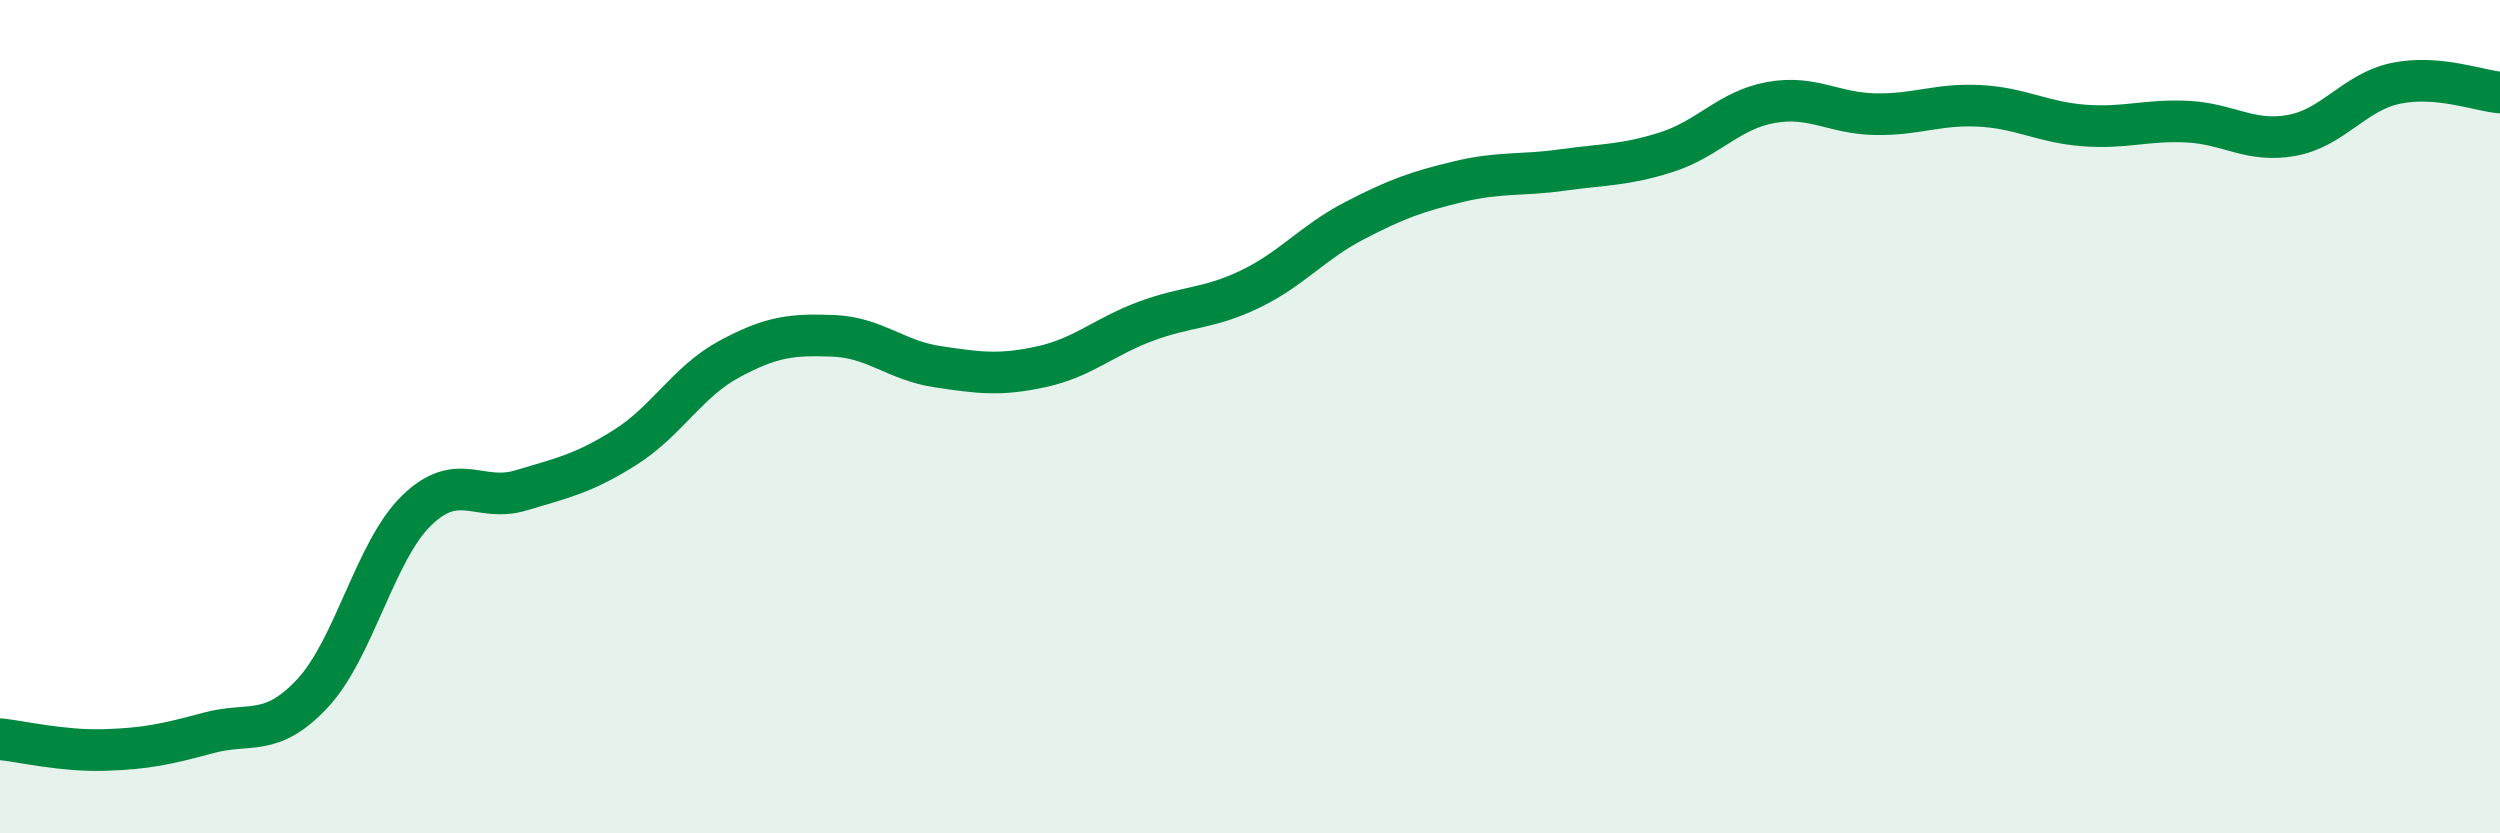 
    <svg width="60" height="20" viewBox="0 0 60 20" xmlns="http://www.w3.org/2000/svg">
      <path
        d="M 0,17.74 C 0.5,17.79 1.5,18.03 2.5,18 C 3.5,17.97 4,17.86 5,17.59 C 6,17.32 6.5,17.71 7.5,16.64 C 8.5,15.57 9,13.22 10,12.25 C 11,11.28 11.5,12.07 12.5,11.77 C 13.5,11.47 14,11.37 15,10.74 C 16,10.11 16.5,9.16 17.5,8.62 C 18.5,8.08 19,8.02 20,8.06 C 21,8.1 21.5,8.65 22.5,8.8 C 23.5,8.95 24,9.02 25,8.8 C 26,8.58 26.5,8.08 27.5,7.71 C 28.5,7.34 29,7.42 30,6.94 C 31,6.46 31.5,5.82 32.5,5.3 C 33.5,4.78 34,4.6 35,4.36 C 36,4.12 36.5,4.22 37.5,4.08 C 38.5,3.94 39,3.97 40,3.65 C 41,3.33 41.5,2.64 42.5,2.46 C 43.5,2.28 44,2.72 45,2.74 C 46,2.76 46.5,2.49 47.5,2.54 C 48.5,2.59 49,2.93 50,3.01 C 51,3.09 51.5,2.87 52.5,2.92 C 53.5,2.97 54,3.43 55,3.25 C 56,3.07 56.5,2.21 57.5,2 C 58.5,1.79 59.5,2.18 60,2.22L60 20L0 20Z"
        fill="#008740"
        opacity="0.1"
        stroke-linecap="round"
        stroke-linejoin="round"
      />
      <path
        d="M 0,17.74 C 0.5,17.79 1.5,18.03 2.5,18 C 3.5,17.97 4,17.86 5,17.59 C 6,17.32 6.5,17.71 7.5,16.64 C 8.5,15.57 9,13.22 10,12.25 C 11,11.28 11.5,12.07 12.5,11.77 C 13.5,11.47 14,11.37 15,10.74 C 16,10.11 16.5,9.16 17.5,8.62 C 18.5,8.08 19,8.02 20,8.06 C 21,8.1 21.5,8.65 22.5,8.8 C 23.5,8.95 24,9.02 25,8.8 C 26,8.58 26.5,8.08 27.5,7.71 C 28.5,7.34 29,7.42 30,6.94 C 31,6.46 31.5,5.82 32.5,5.3 C 33.5,4.78 34,4.6 35,4.36 C 36,4.12 36.5,4.22 37.5,4.08 C 38.5,3.94 39,3.97 40,3.65 C 41,3.33 41.5,2.64 42.5,2.46 C 43.5,2.28 44,2.72 45,2.74 C 46,2.76 46.5,2.49 47.5,2.54 C 48.5,2.59 49,2.93 50,3.01 C 51,3.09 51.5,2.87 52.5,2.92 C 53.5,2.97 54,3.43 55,3.25 C 56,3.07 56.5,2.21 57.5,2 C 58.5,1.79 59.5,2.18 60,2.22"
        stroke="#008740"
        stroke-width="1"
        fill="none"
        stroke-linecap="round"
        stroke-linejoin="round"
      />
    </svg>
  